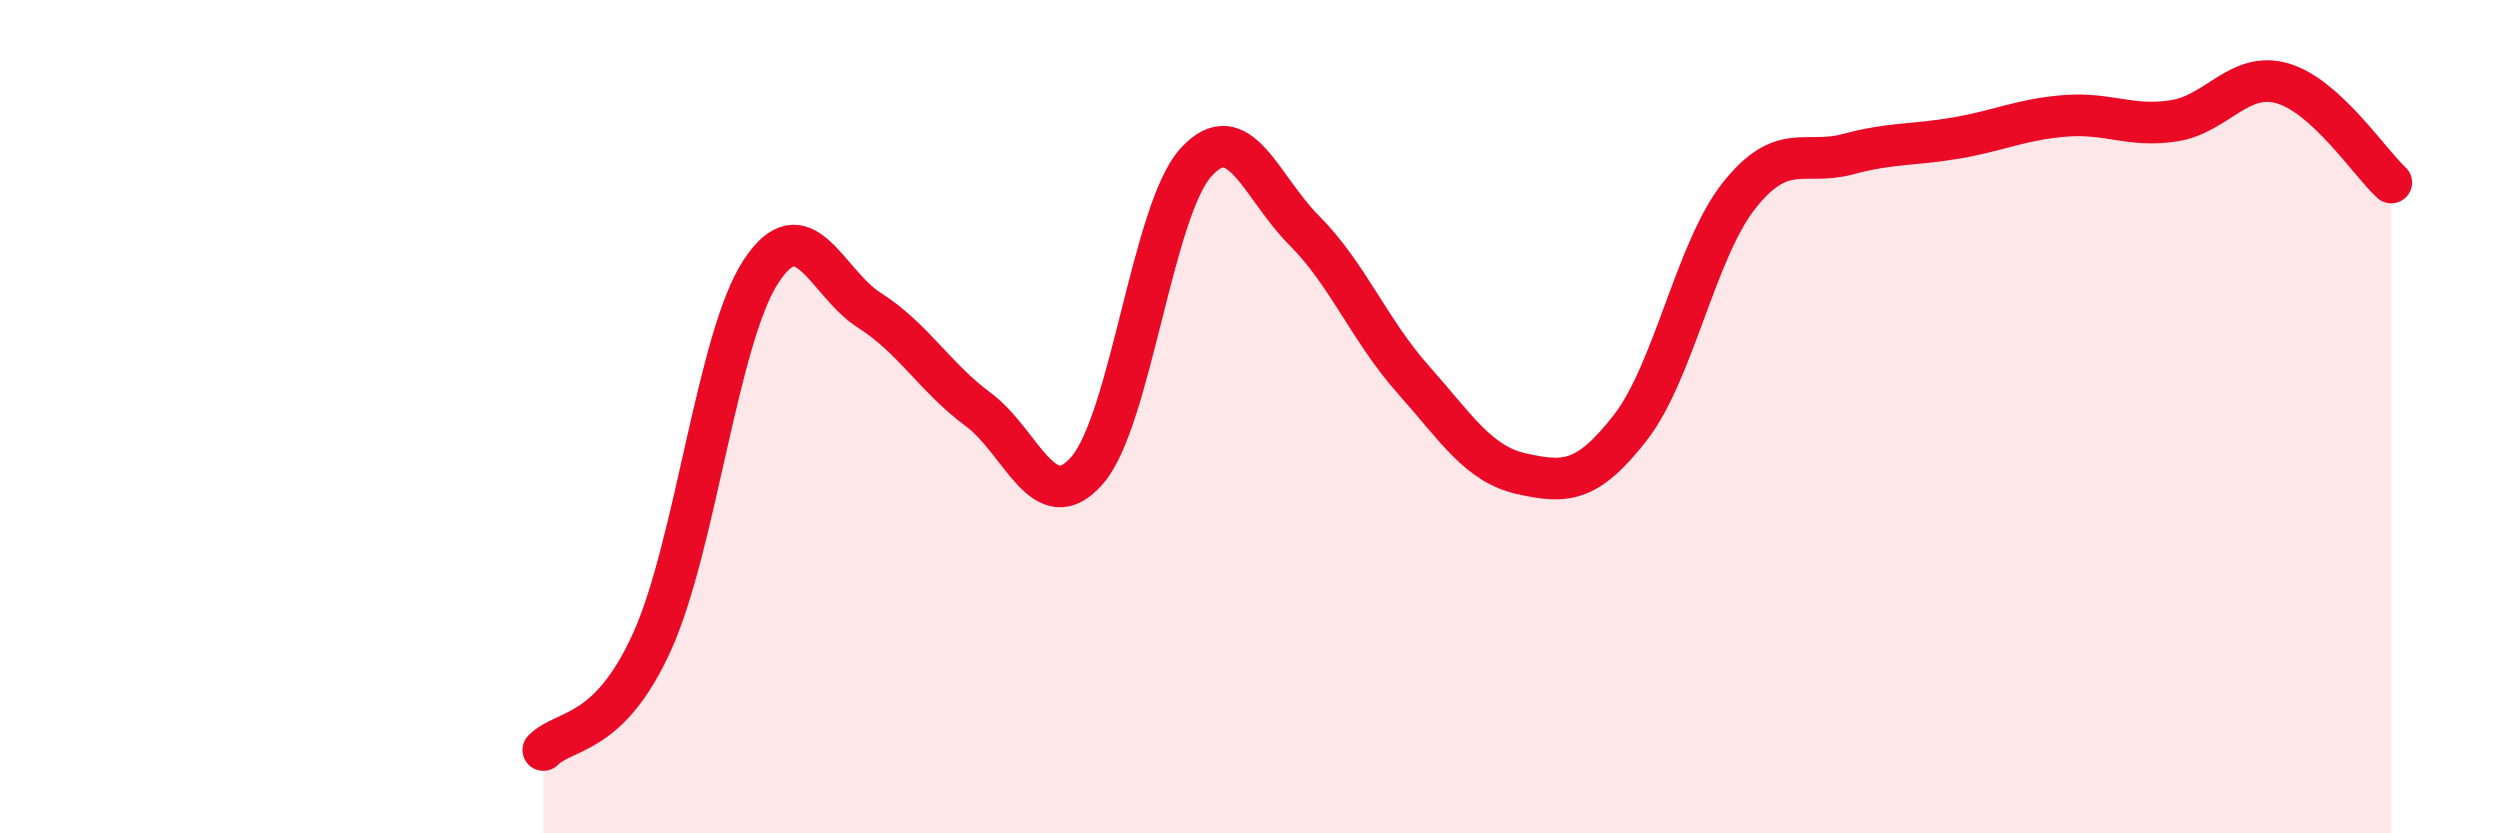 
    <svg width="60" height="20" viewBox="0 0 60 20" xmlns="http://www.w3.org/2000/svg">
      <path
        d="M 13.04,18 C 13.56,17.48 14.61,17.7 15.65,15.4 C 16.69,13.1 17.22,8.11 18.26,6.52 C 19.3,4.93 19.83,6.79 20.87,7.45 C 21.91,8.11 22.44,9.06 23.48,9.83 C 24.52,10.6 25.05,12.48 26.09,11.29 C 27.13,10.1 27.66,5.05 28.7,3.9 C 29.74,2.75 30.26,4.49 31.3,5.53 C 32.34,6.57 32.87,7.93 33.91,9.1 C 34.95,10.27 35.48,11.14 36.52,11.37 C 37.56,11.6 38.09,11.6 39.13,10.26 C 40.17,8.92 40.7,6 41.74,4.69 C 42.78,3.38 43.31,3.98 44.35,3.7 C 45.39,3.42 45.92,3.49 46.96,3.31 C 48,3.13 48.53,2.86 49.57,2.78 C 50.61,2.7 51.13,3.06 52.17,2.9 C 53.21,2.74 53.74,1.7 54.78,2 C 55.82,2.3 56.87,3.9 57.39,4.38L57.39 20L13.04 20Z"
        fill="#EB0A25"
        opacity="0.1"
        stroke-linecap="round"
        stroke-linejoin="round"
      />
      <path
        d="M 13.04,18 C 13.56,17.48 14.61,17.7 15.65,15.4 C 16.69,13.1 17.22,8.11 18.26,6.52 C 19.3,4.93 19.83,6.79 20.87,7.45 C 21.91,8.11 22.44,9.06 23.48,9.83 C 24.52,10.6 25.05,12.48 26.09,11.29 C 27.13,10.1 27.66,5.05 28.7,3.9 C 29.74,2.75 30.26,4.49 31.3,5.53 C 32.34,6.57 32.87,7.93 33.91,9.1 C 34.95,10.27 35.48,11.14 36.52,11.37 C 37.56,11.6 38.09,11.6 39.13,10.26 C 40.17,8.92 40.7,6 41.74,4.69 C 42.78,3.38 43.31,3.98 44.35,3.7 C 45.39,3.42 45.92,3.49 46.96,3.31 C 48,3.13 48.53,2.86 49.57,2.78 C 50.61,2.7 51.13,3.06 52.17,2.9 C 53.21,2.74 53.74,1.7 54.78,2 C 55.82,2.3 56.87,3.9 57.39,4.38"
        stroke="#EB0A25"
        stroke-width="1"
        fill="none"
        stroke-linecap="round"
        stroke-linejoin="round"
      />
    </svg>
  